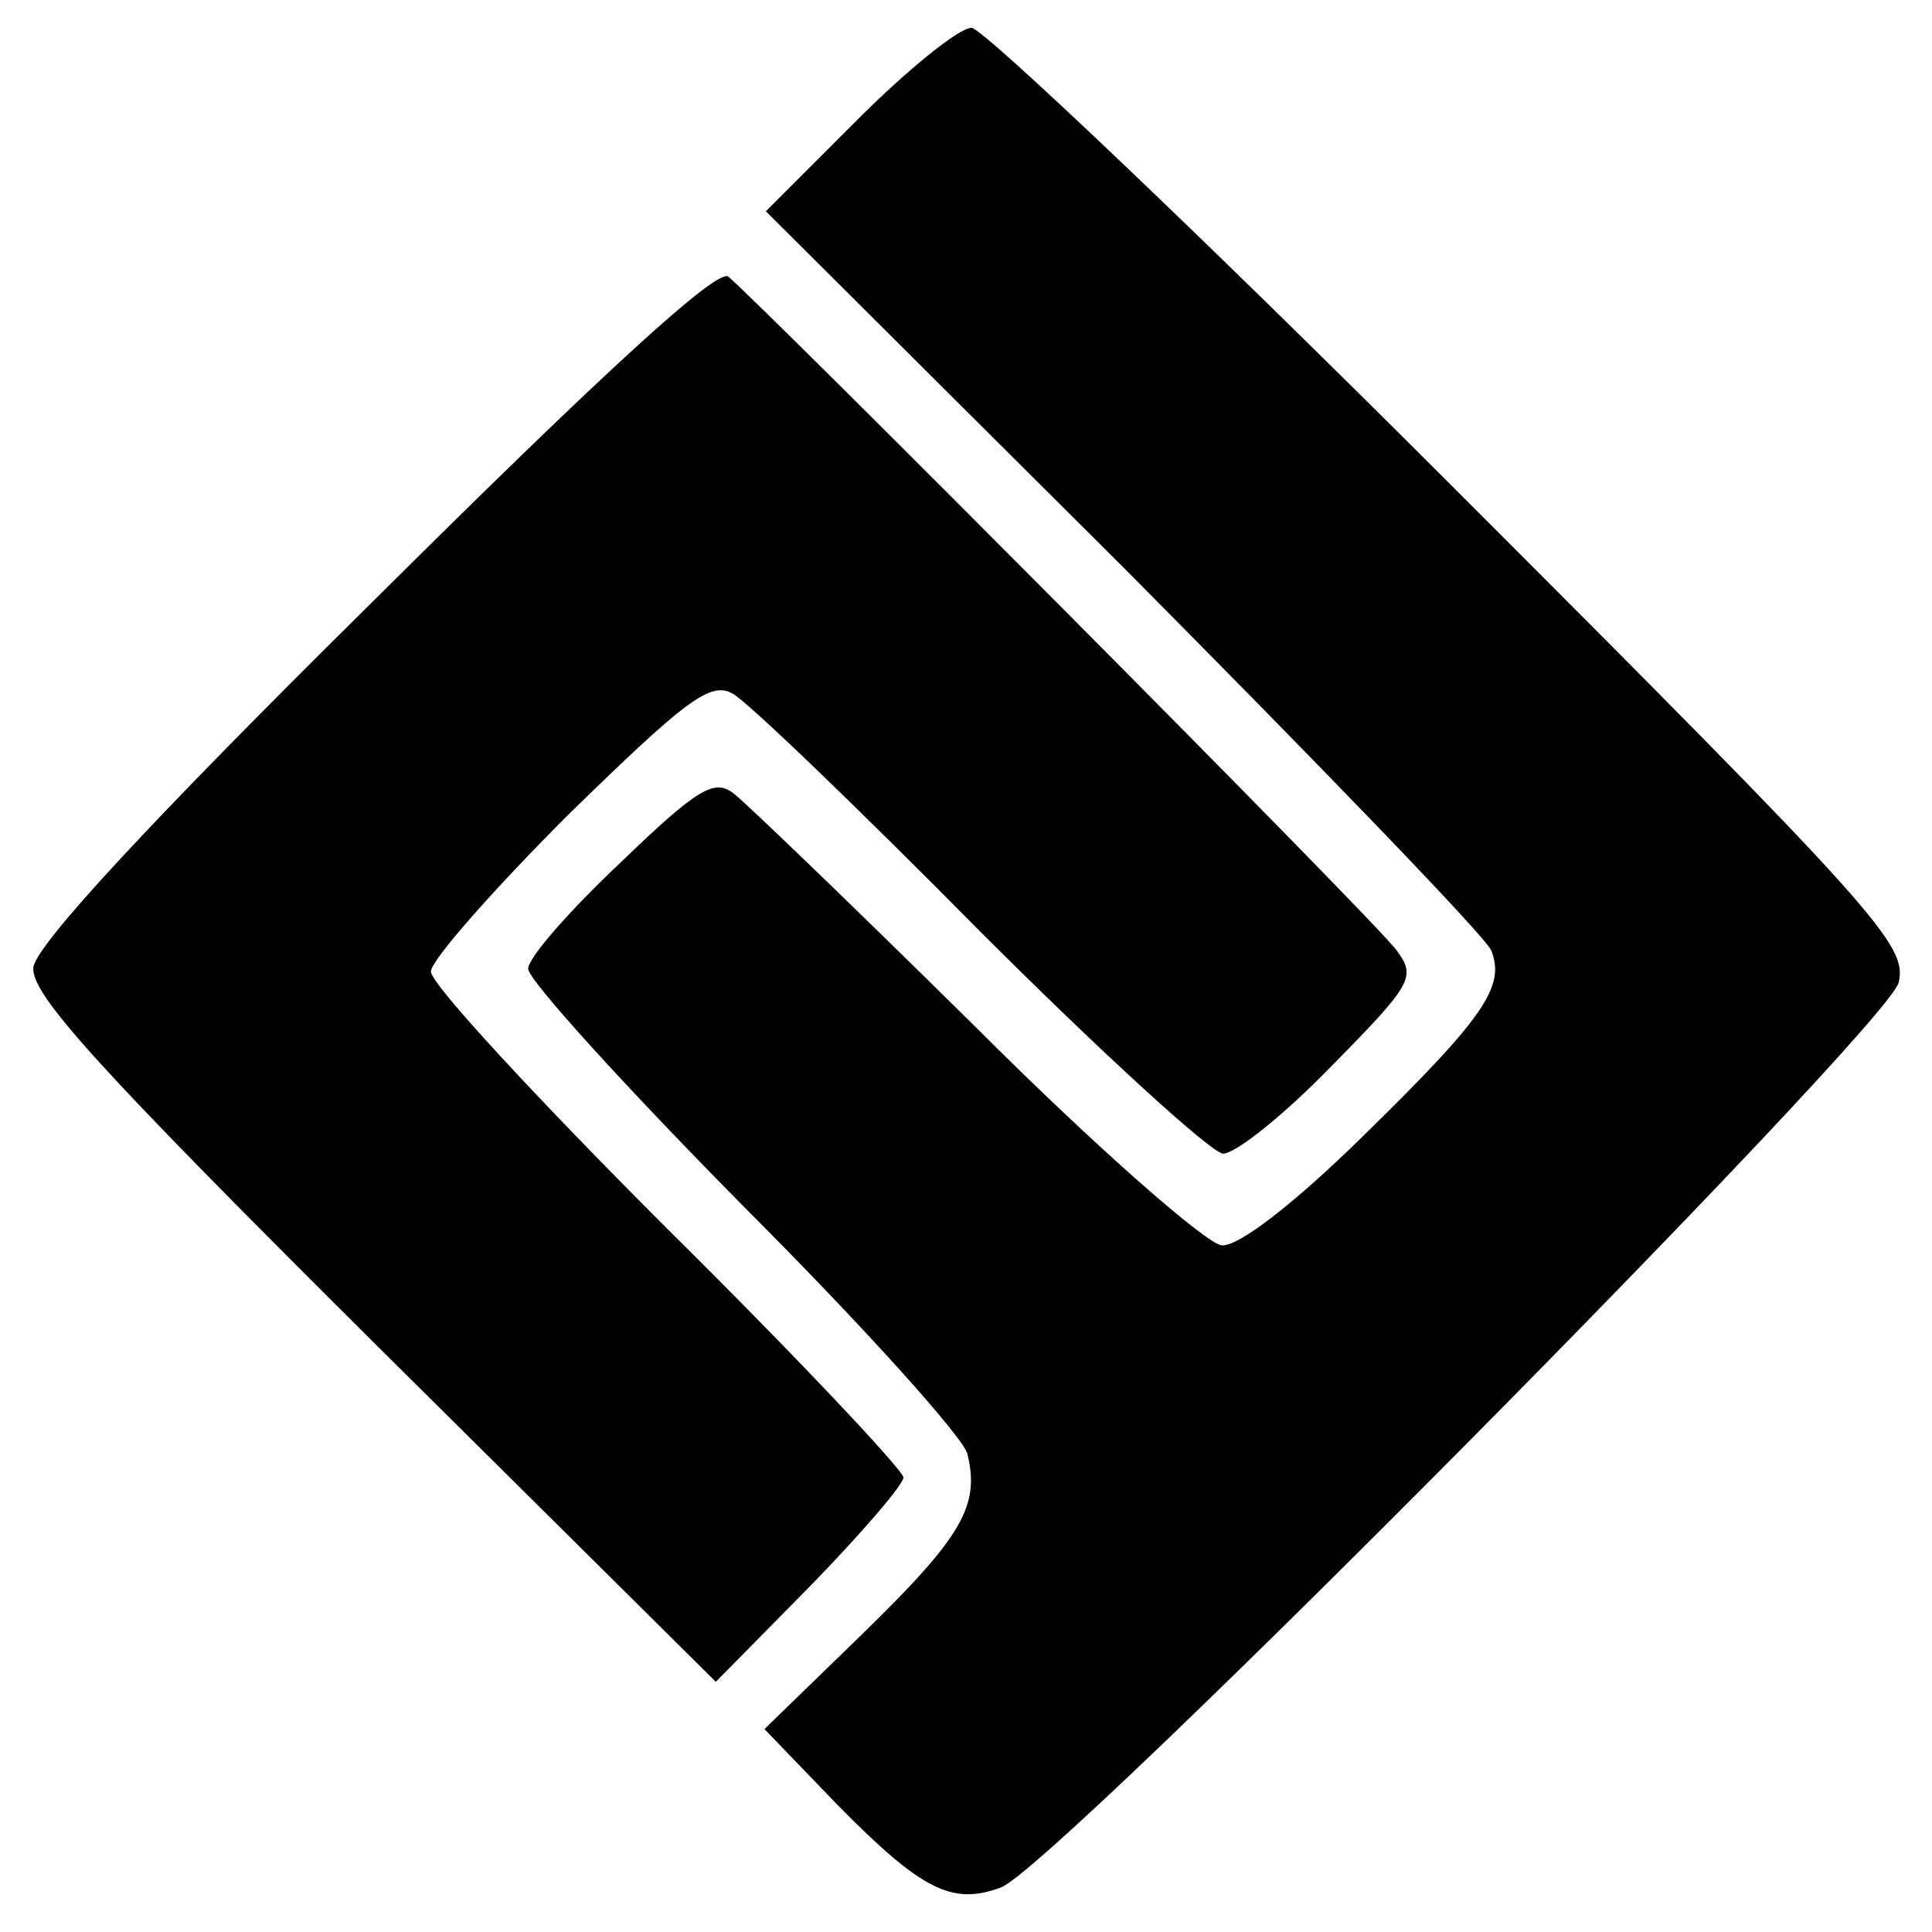 <?xml version="1.0" standalone="no"?>
<!DOCTYPE svg PUBLIC "-//W3C//DTD SVG 20010904//EN"
 "http://www.w3.org/TR/2001/REC-SVG-20010904/DTD/svg10.dtd">
<svg version="1.0" xmlns="http://www.w3.org/2000/svg"
 width="139pt" height="139pt" viewBox="0 0 139 139"
 preserveAspectRatio="xMidYMid meet">
<g transform="translate(0,139) scale(0.1,-0.1)"
fill="#000000" stroke="none">
<path d="M617 1304 l-66 -66 258 -257 c141 -142 260 -265 264 -275 10 -26 -5
-48 -94 -135 -48 -47 -88 -78 -100 -77 -11 1 -90 70 -177 157 -86 85 -165 161
-174 168 -14 11 -26 4 -82 -50 -36 -34 -66 -68 -66 -76 0 -8 70 -85 155 -171
86 -86 158 -166 161 -178 9 -37 -3 -59 -76 -130 l-70 -68 52 -54 c61 -62 83
-73 118 -60 39 14 637 618 646 651 6 27 -11 47 -322 358 -181 181 -337 329
-345 329 -9 0 -46 -30 -82 -66z"/>
<path d="M270 959 c-164 -162 -244 -249 -246 -265 -2 -19 45 -71 244 -269
l247 -245 68 69 c37 38 67 73 67 78 0 5 -76 86 -170 179 -93 93 -170 176 -170
185 0 8 45 59 99 113 84 82 102 96 118 87 10 -5 90 -82 178 -171 88 -88 167
-160 175 -160 9 0 44 28 78 63 58 59 61 64 47 83 -12 18 -451 459 -481 485 -8
6 -88 -67 -254 -232z"/>
</g>
</svg>
